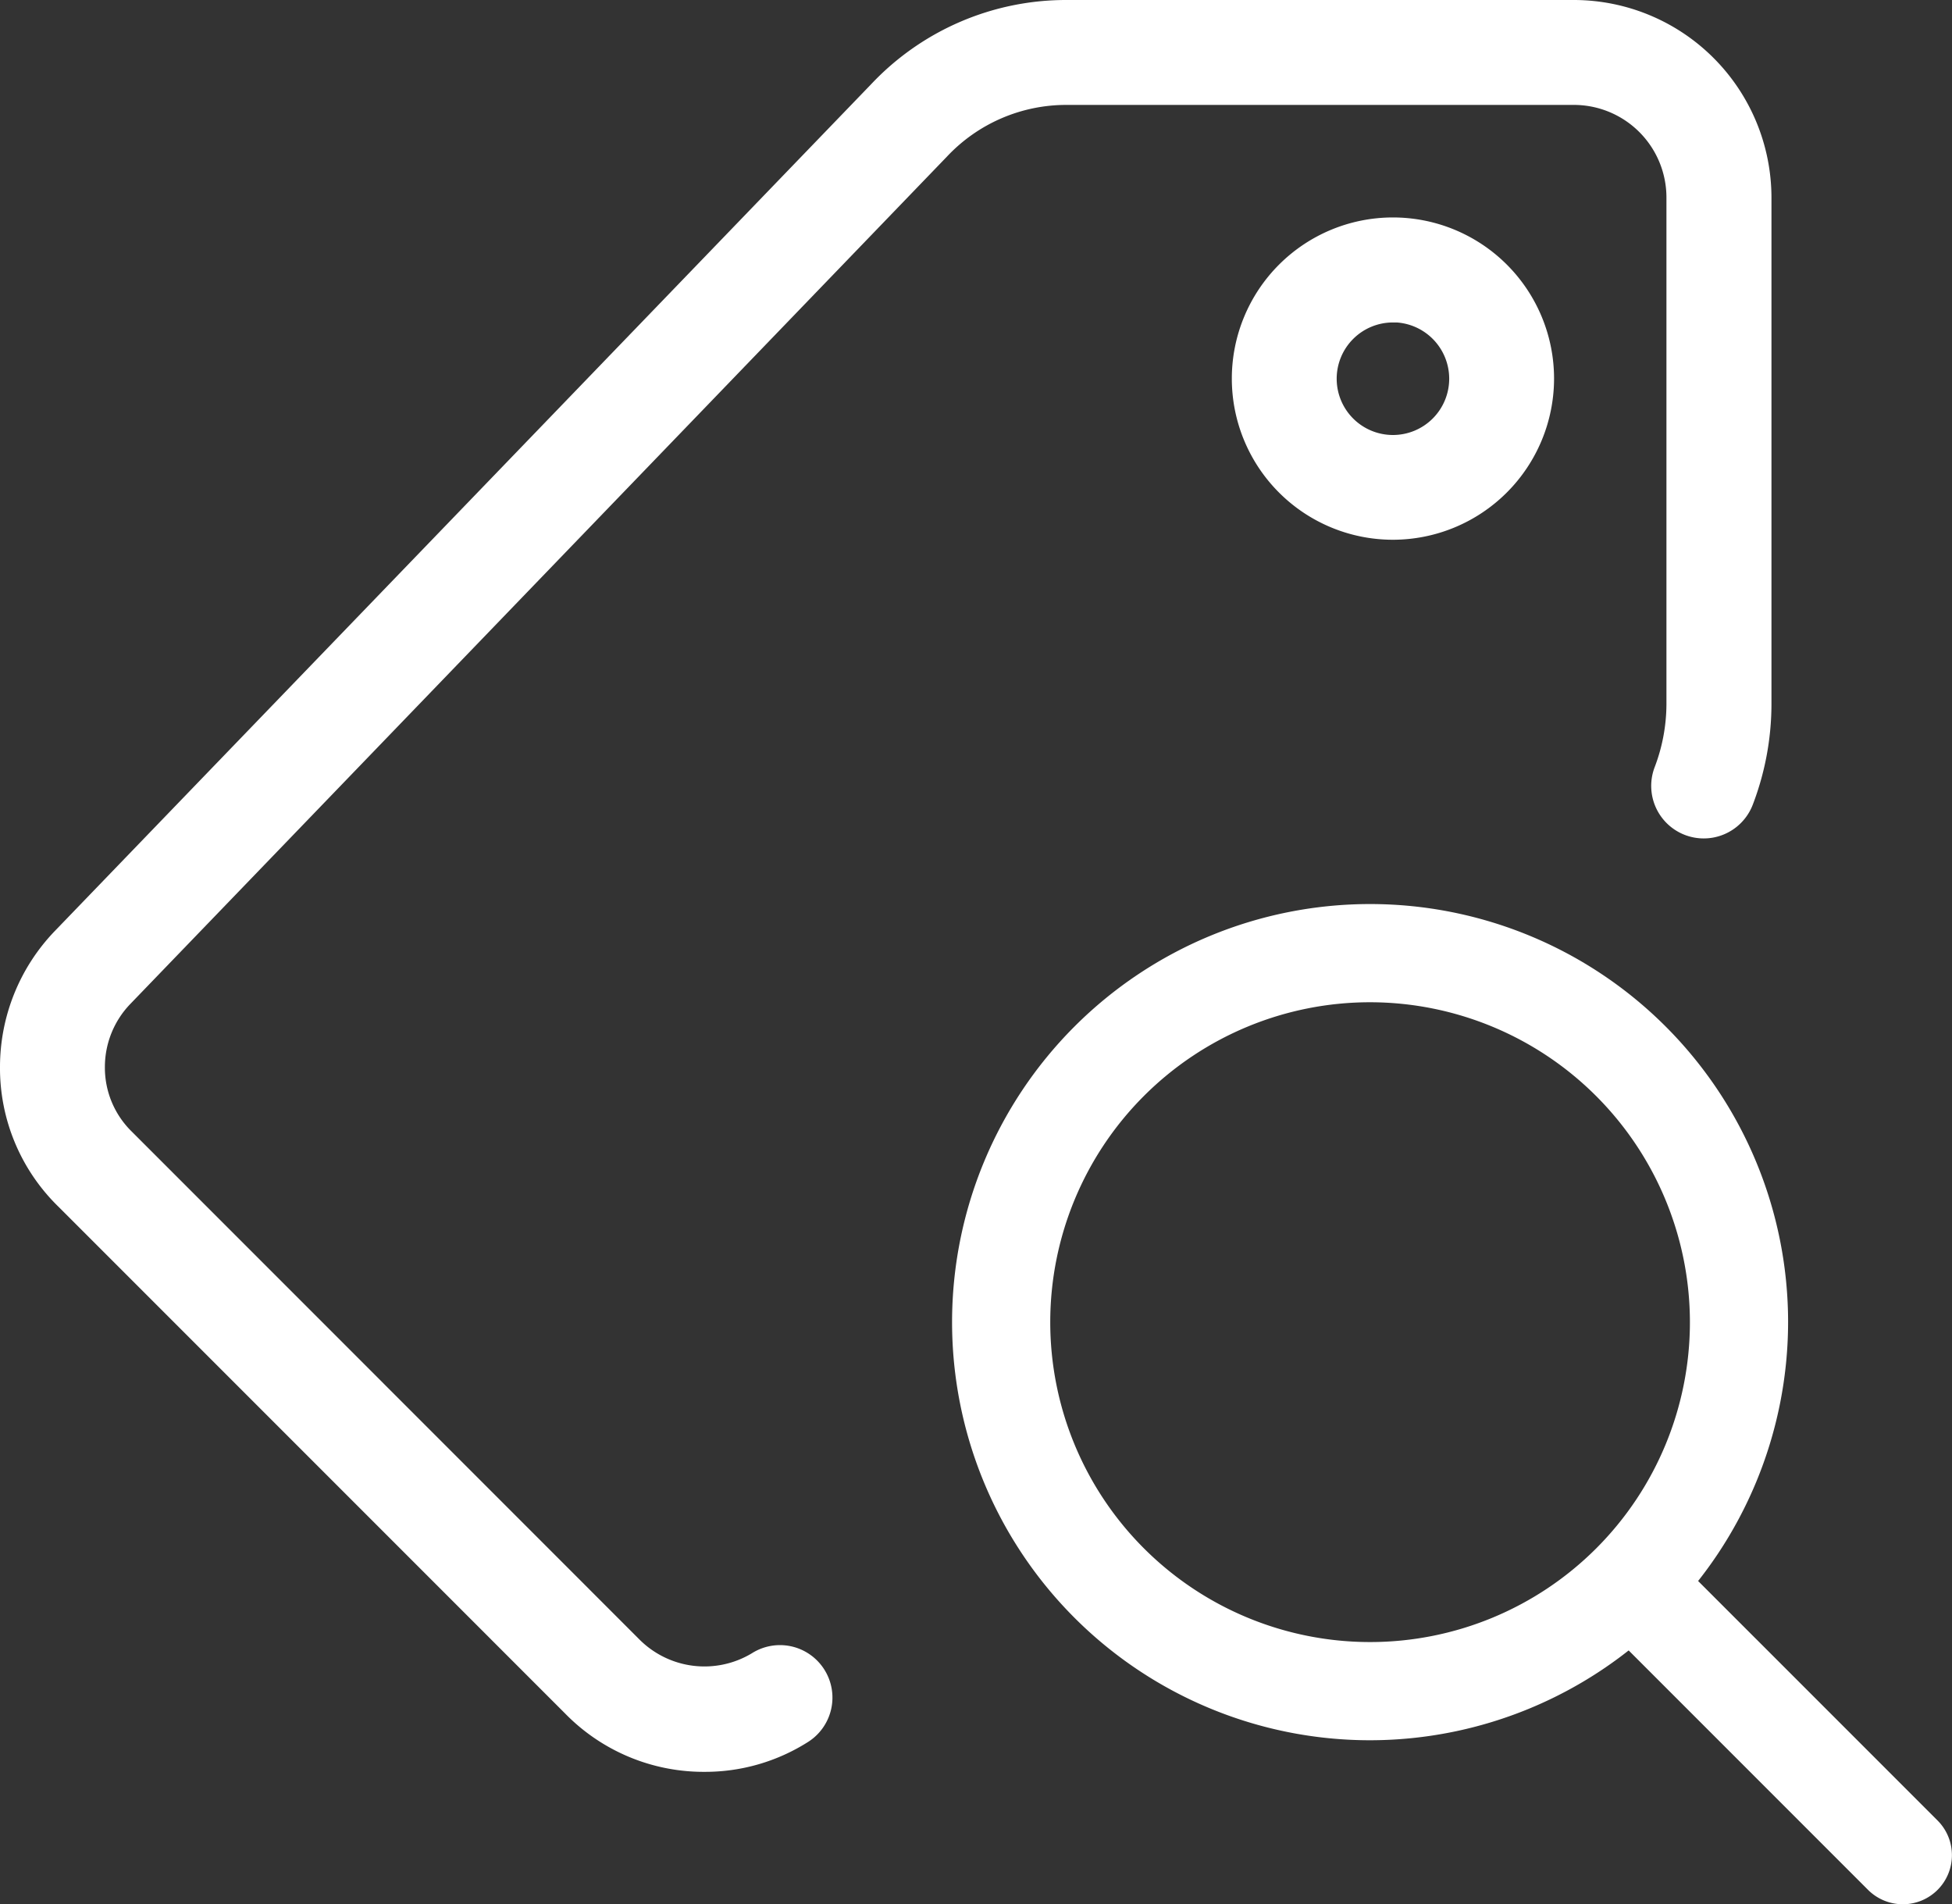 <svg xmlns="http://www.w3.org/2000/svg" width="60.202" height="58.717" viewBox="0 0 60.202 58.717">
  <rect x="0" y="0" width="60.202" height="58.717" fill="#333333" stroke="none"/>
  <g id="Gruppe_880" data-name="Gruppe 880" transform="translate(0.5 0.5)">
    <g id="Gruppe_336" data-name="Gruppe 336" transform="translate(29.113 27.626)">
      <path id="Pfad_550" data-name="Pfad 550" d="M247.309,281.284a12.642,12.642,0,1,1,12.642-12.642A12.656,12.656,0,0,1,247.309,281.284Zm0-22.756a10.114,10.114,0,1,0,10.114,10.114A10.124,10.124,0,0,0,247.309,258.528Z" transform="translate(-234.667 -256)" fill="#fff" stroke="#fff" stroke-width="0.5"/>
      <path id="Pfad_551" data-name="Pfad 551" d="M412.9,435.516a1.269,1.269,0,0,1-.9-.369l-7.757-7.757a1.264,1.264,0,0,1,1.788-1.788l7.757,7.757a1.263,1.263,0,0,1-.893,2.157Z" transform="translate(-383.822 -405.175)" fill="#fff" stroke="#fff" stroke-width="0.5"/>
    </g>
    <g id="Gruppe_486" data-name="Gruppe 486" transform="translate(0 0)">
      <path id="Pfad_623" data-name="Pfad 623" d="M21.23,53.634a5.471,5.471,0,0,1-3.951-1.656L1.645,36.344A5.461,5.461,0,0,1,0,32.4a5.55,5.55,0,0,1,1.544-3.839L26.728,2.443A7.756,7.756,0,0,1,32.4,0H48.047a5.6,5.6,0,0,1,5.587,5.587V21.23a8.214,8.214,0,0,1-.539,2.892,1.118,1.118,0,0,1-2.1-.778,6,6,0,0,0,.4-2.114V5.587a3.356,3.356,0,0,0-3.352-3.352H32.4a5.544,5.544,0,0,0-4.06,1.752L3.151,30.118A3.3,3.3,0,0,0,2.235,32.4a3.255,3.255,0,0,0,.981,2.351L18.868,50.407a3.334,3.334,0,0,0,4.087.494,1.118,1.118,0,1,1,1.2,1.888,5.419,5.419,0,0,1-2.921.845Z" transform="translate(0 0)" fill="#fff" stroke="#fff" stroke-width="1"/>
      <path id="Pfad_624" data-name="Pfad 624" d="M367.136,72.939a4.469,4.469,0,1,1,4.469-4.469A4.474,4.474,0,0,1,367.136,72.939Zm0-6.7a2.235,2.235,0,1,0,2.235,2.235A2.239,2.239,0,0,0,367.136,66.235Z" transform="translate(-324.676 -57.296)" fill="#fff" stroke="#fff" stroke-width="1"/>
    </g>
  </g>
</svg>

